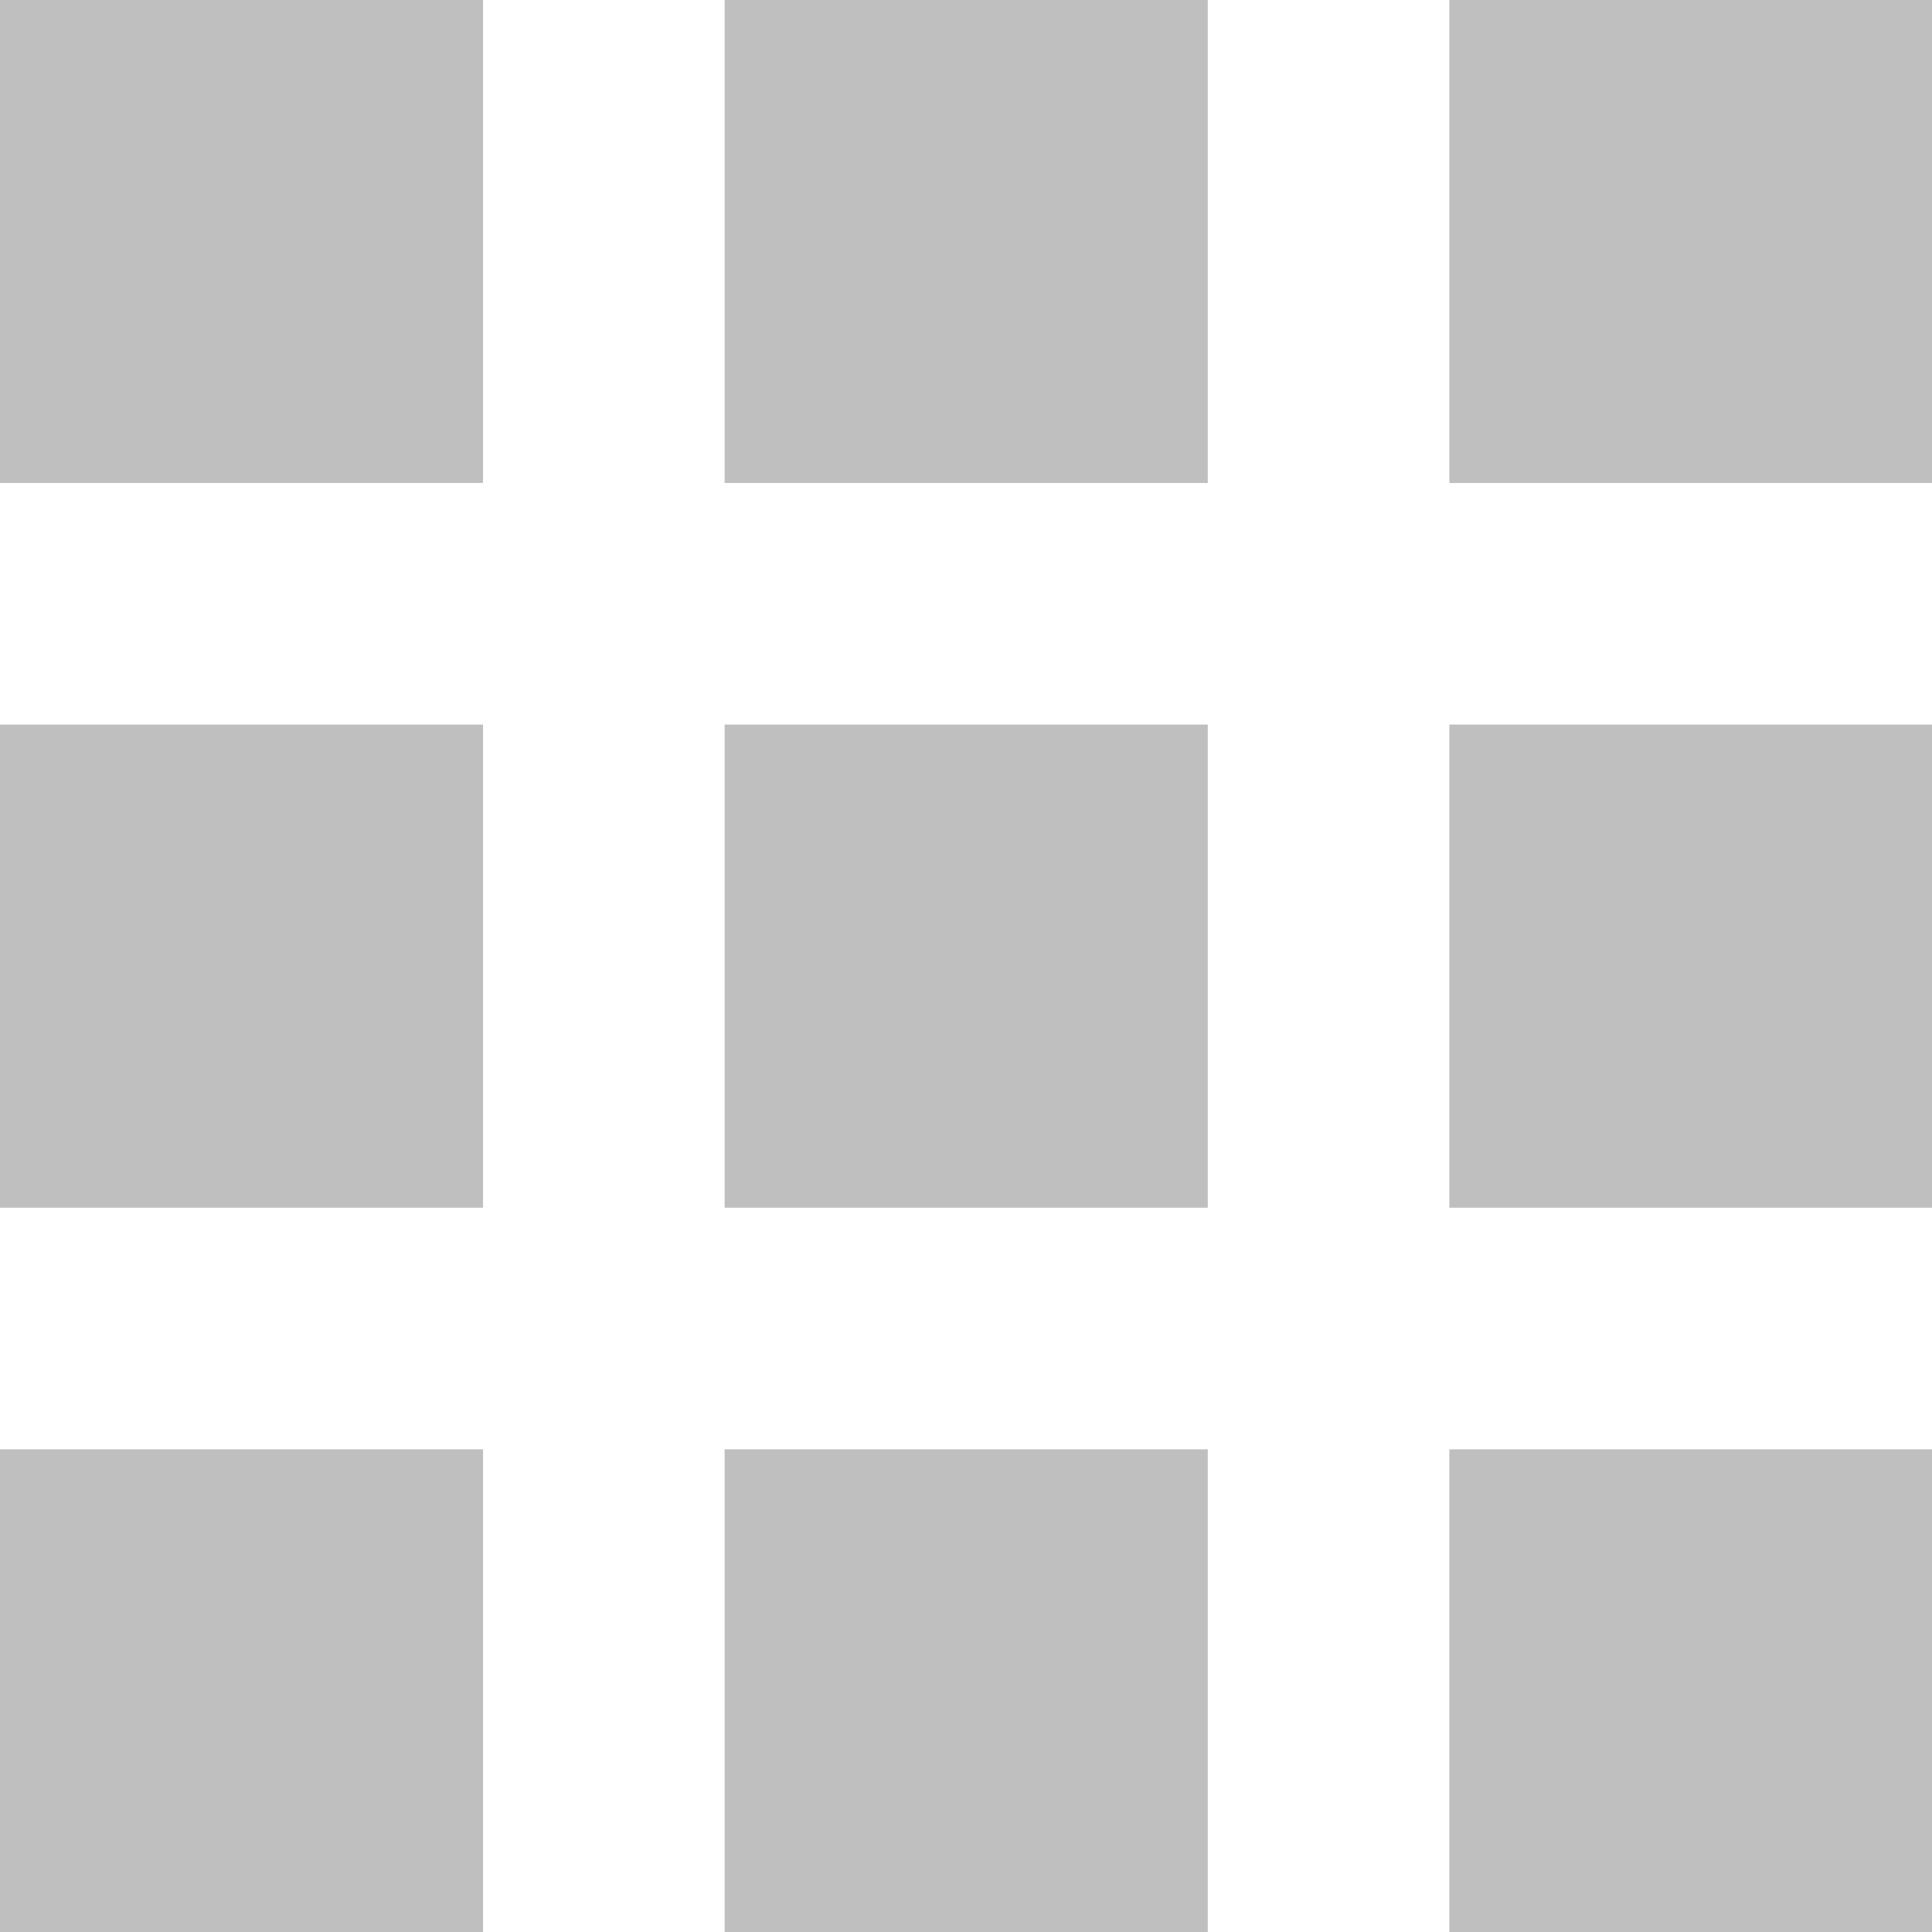 <?xml version="1.0" encoding="UTF-8" standalone="no"?>
<!DOCTYPE svg PUBLIC "-//W3C//DTD SVG 1.1//EN" "http://www.w3.org/Graphics/SVG/1.1/DTD/svg11.dtd">
<svg width="100%" height="100%" viewBox="0 0 54 54" version="1.1" xmlns="http://www.w3.org/2000/svg" xmlns:xlink="http://www.w3.org/1999/xlink" xml:space="preserve" xmlns:serif="http://www.serif.com/" style="fill-rule:evenodd;clip-rule:evenodd;stroke-linejoin:round;stroke-miterlimit:1.414;">
    <g id="Artboard1" transform="matrix(1.006,0,0,1.006,10.527,11.721)">
        <rect x="-10.468" y="-11.656" width="53.7" height="53.7" style="fill:none;"/>
        <g transform="matrix(3.356,0,0,3.356,-10.468,-11.656)">
            <path d="M0,4L4,4L4,0L0,0L0,4ZM6,16L10,16L10,12L6,12L6,16ZM0,16L4,16L4,12L0,12L0,16ZM0,10L4,10L4,6L0,6L0,10ZM6,10L10,10L10,6L6,6L6,10ZM12,4L16,4L16,0L12,0L12,4ZM6,4L10,4L10,0L6,0L6,4ZM12,10L16,10L16,6L12,6L12,10ZM12,16L16,16L16,12L12,12L12,16Z" style="fill:rgb(191,191,191);"/>
        </g>
    </g>
</svg>

